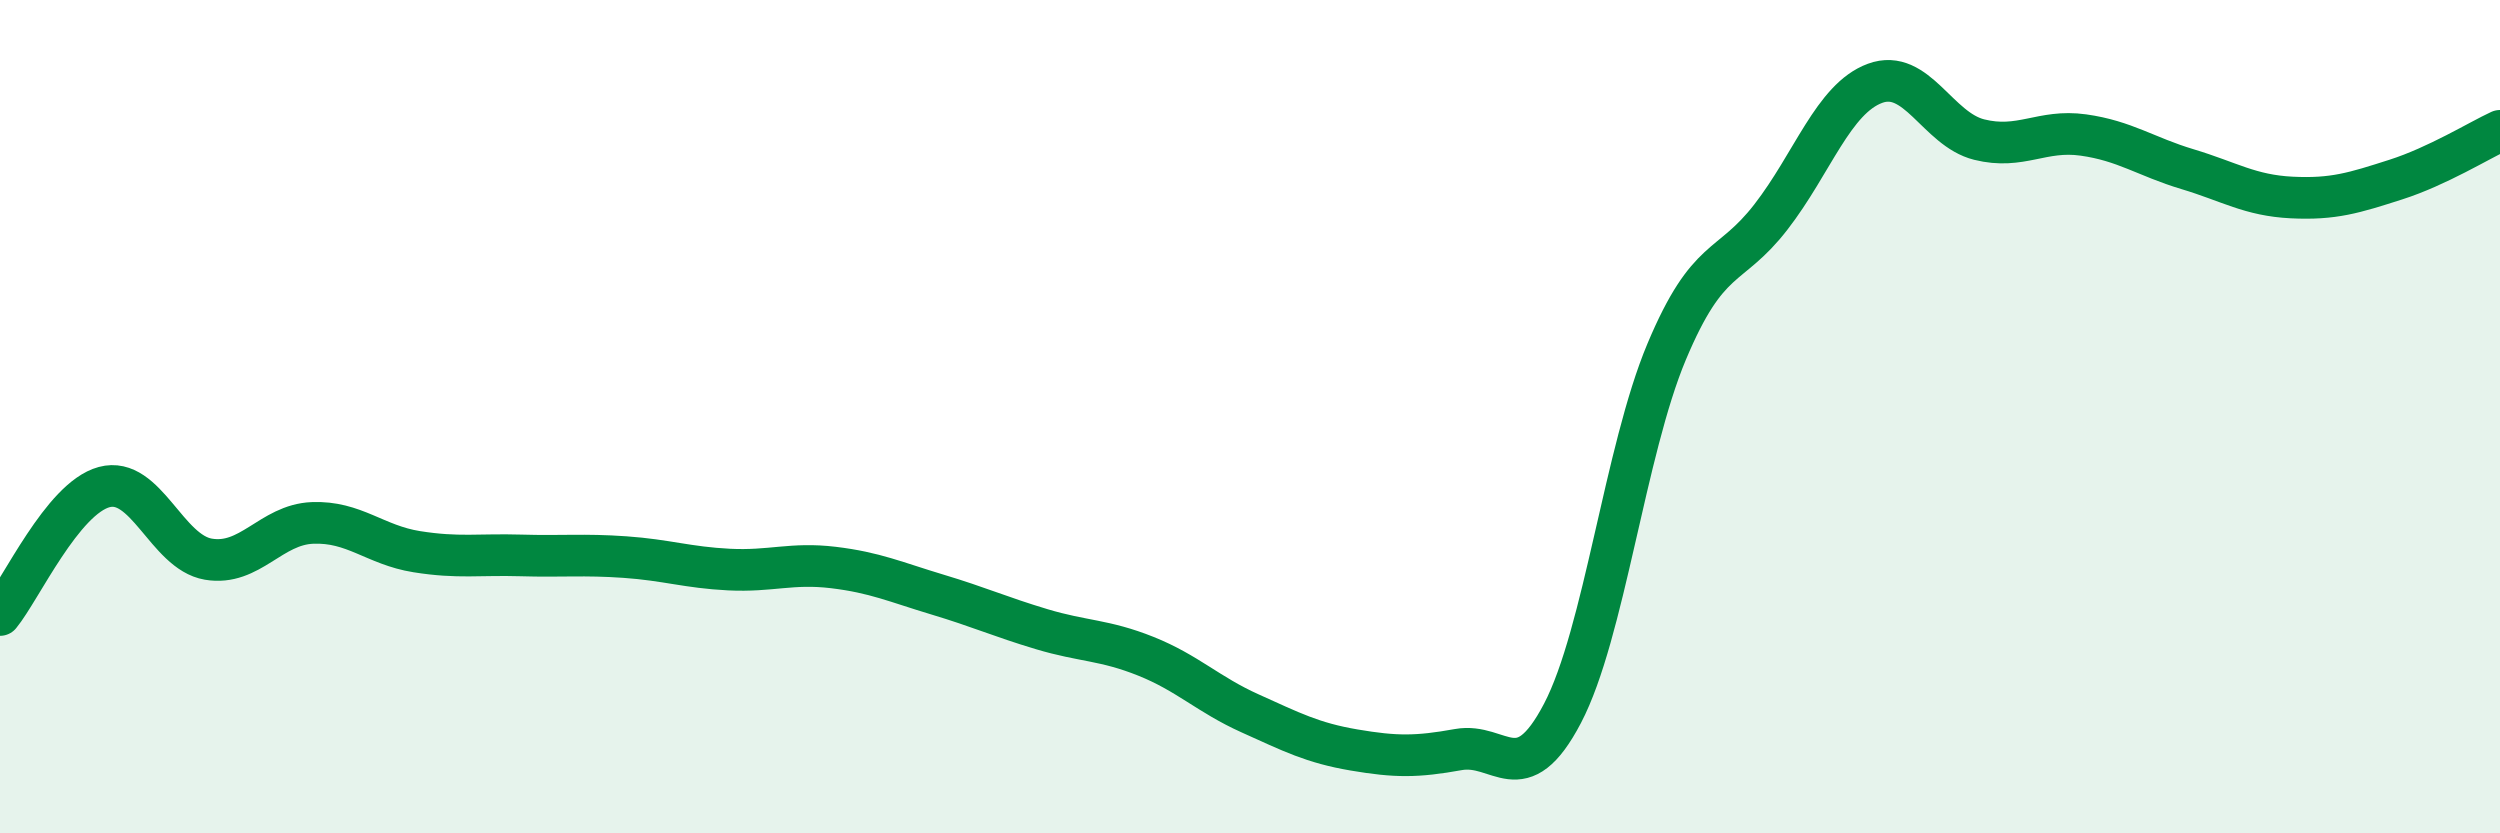 
    <svg width="60" height="20" viewBox="0 0 60 20" xmlns="http://www.w3.org/2000/svg">
      <path
        d="M 0,14.76 C 0.5,14.15 1.5,11.96 2.5,11.69 C 3.5,11.42 4,13.25 5,13.42 C 6,13.59 6.5,12.59 7.5,12.55 C 8.5,12.51 9,13.08 10,13.24 C 11,13.4 11.5,13.3 12.5,13.33 C 13.5,13.36 14,13.3 15,13.37 C 16,13.44 16.5,13.62 17.5,13.67 C 18.5,13.72 19,13.5 20,13.62 C 21,13.74 21.5,13.97 22.5,14.27 C 23.5,14.57 24,14.8 25,15.1 C 26,15.4 26.5,15.35 27.5,15.75 C 28.5,16.15 29,16.67 30,17.12 C 31,17.57 31.5,17.83 32.5,18 C 33.5,18.17 34,18.17 35,17.99 C 36,17.81 36.5,19.03 37.5,17.12 C 38.5,15.21 39,10.82 40,8.44 C 41,6.06 41.5,6.5 42.5,5.21 C 43.5,3.92 44,2.37 45,2 C 46,1.63 46.5,3.1 47.5,3.35 C 48.5,3.6 49,3.1 50,3.24 C 51,3.38 51.5,3.76 52.5,4.06 C 53.5,4.36 54,4.69 55,4.74 C 56,4.79 56.5,4.63 57.5,4.31 C 58.5,3.99 59.5,3.37 60,3.14L60 20L0 20Z"
        fill="#008740"
        opacity="0.1"
        stroke-linecap="round"
        stroke-linejoin="round"
      />
      <path
        d="M 0,14.76 C 0.5,14.15 1.5,11.96 2.5,11.69 C 3.5,11.42 4,13.25 5,13.42 C 6,13.59 6.5,12.59 7.5,12.55 C 8.5,12.51 9,13.08 10,13.24 C 11,13.4 11.5,13.3 12.5,13.33 C 13.5,13.36 14,13.3 15,13.37 C 16,13.44 16.5,13.62 17.5,13.67 C 18.5,13.72 19,13.5 20,13.62 C 21,13.74 21.5,13.97 22.5,14.27 C 23.5,14.57 24,14.8 25,15.1 C 26,15.4 26.5,15.35 27.5,15.75 C 28.5,16.15 29,16.67 30,17.12 C 31,17.57 31.5,17.83 32.5,18 C 33.5,18.17 34,18.17 35,17.99 C 36,17.81 36.5,19.03 37.5,17.12 C 38.5,15.21 39,10.82 40,8.44 C 41,6.06 41.5,6.5 42.5,5.21 C 43.5,3.92 44,2.37 45,2 C 46,1.63 46.5,3.1 47.5,3.35 C 48.5,3.6 49,3.1 50,3.24 C 51,3.38 51.5,3.76 52.5,4.06 C 53.5,4.36 54,4.69 55,4.74 C 56,4.79 56.5,4.63 57.5,4.31 C 58.5,3.99 59.5,3.37 60,3.14"
        stroke="#008740"
        stroke-width="1"
        fill="none"
        stroke-linecap="round"
        stroke-linejoin="round"
      />
    </svg>
  
